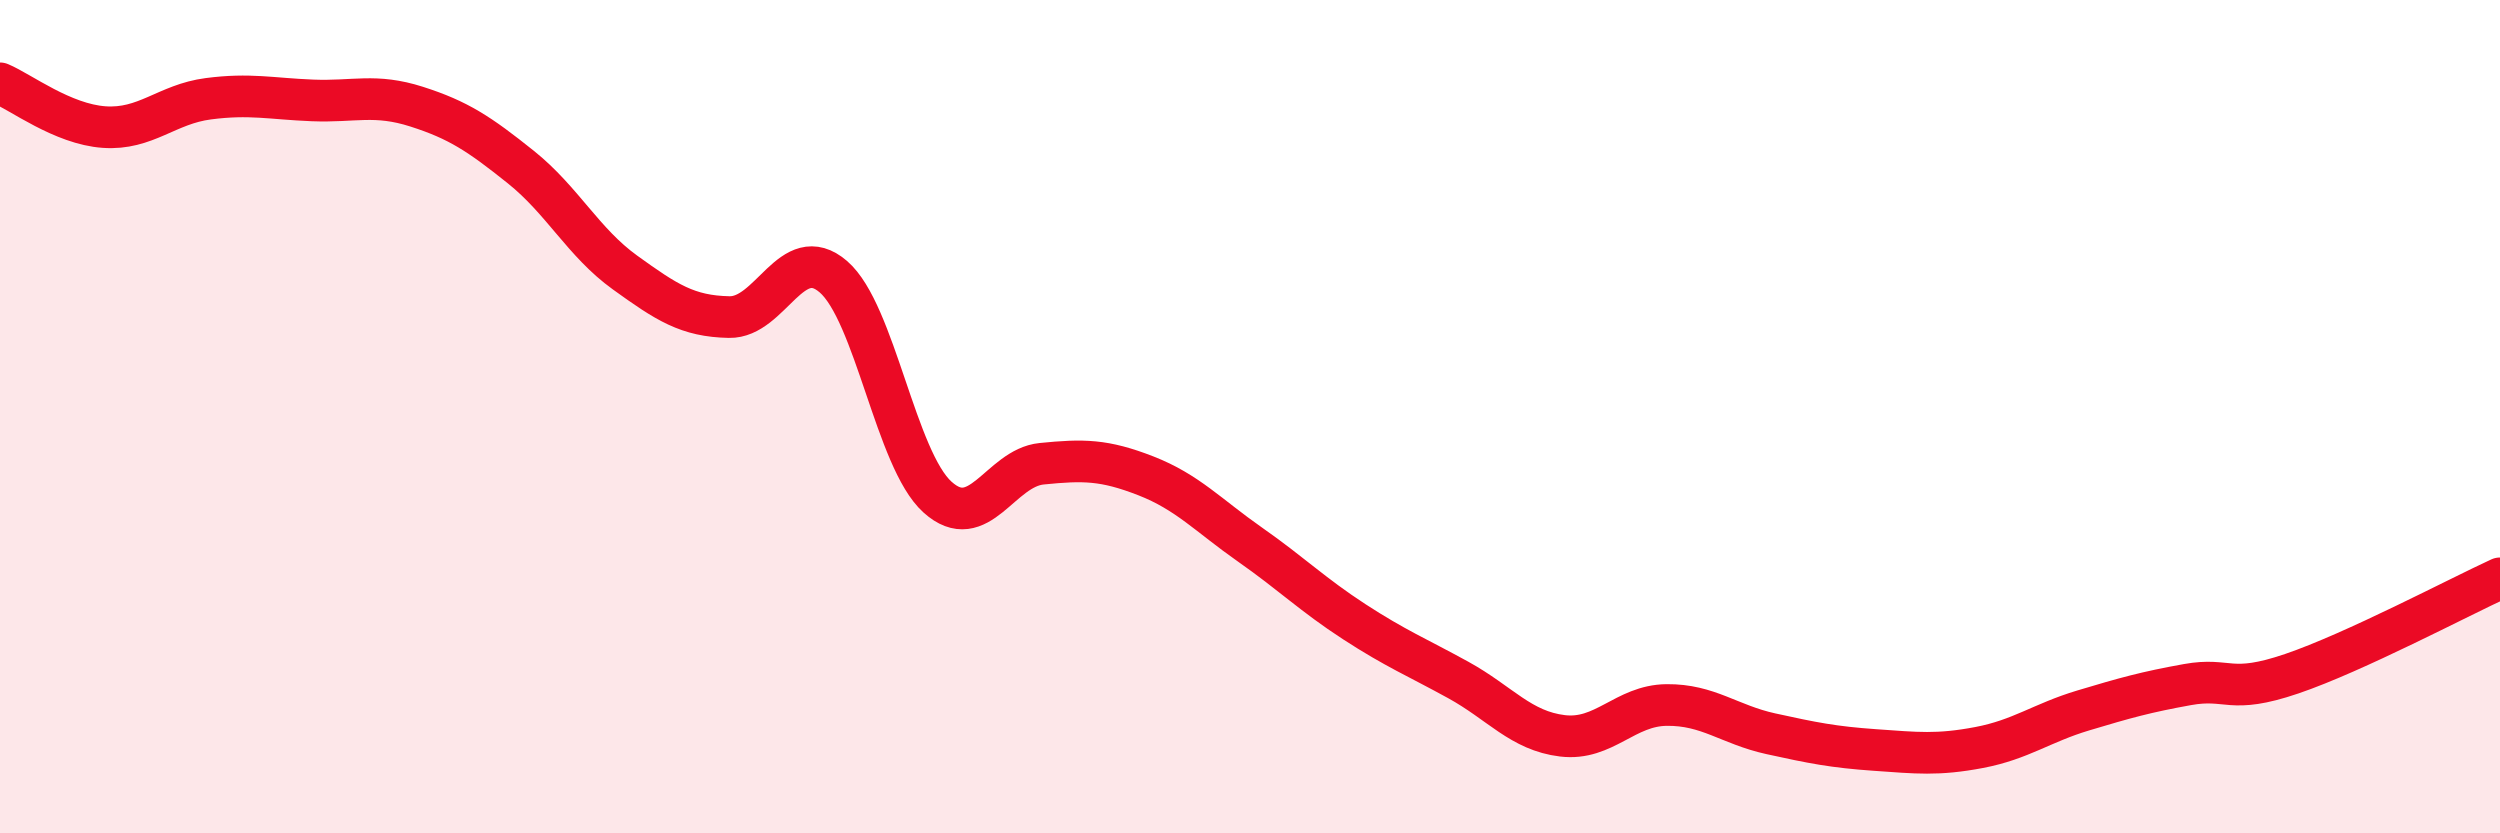
    <svg width="60" height="20" viewBox="0 0 60 20" xmlns="http://www.w3.org/2000/svg">
      <path
        d="M 0,2 C 0.5,2.21 1.5,2.98 2.5,3.05 C 3.5,3.12 4,2.5 5,2.37 C 6,2.24 6.5,2.37 7.5,2.41 C 8.5,2.45 9,2.24 10,2.56 C 11,2.88 11.5,3.21 12.5,4.01 C 13.5,4.81 14,5.82 15,6.54 C 16,7.26 16.5,7.59 17.5,7.61 C 18.5,7.63 19,5.78 20,6.64 C 21,7.5 21.5,11.03 22.5,11.93 C 23.5,12.83 24,11.23 25,11.13 C 26,11.03 26.5,11.03 27.5,11.42 C 28.5,11.81 29,12.37 30,13.07 C 31,13.77 31.5,14.27 32.5,14.92 C 33.5,15.57 34,15.77 35,16.32 C 36,16.87 36.5,17.54 37.5,17.66 C 38.5,17.78 39,16.93 40,16.92 C 41,16.91 41.5,17.39 42.5,17.61 C 43.5,17.83 44,17.93 45,18 C 46,18.07 46.5,18.13 47.5,17.94 C 48.5,17.75 49,17.35 50,17.05 C 51,16.75 51.5,16.61 52.5,16.43 C 53.5,16.25 53.5,16.68 55,16.17 C 56.5,15.66 59,14.34 60,13.88L60 20L0 20Z"
        fill="#EB0A25"
        opacity="0.1"
        stroke-linecap="round"
        stroke-linejoin="round"
      />
      <path
        d="M 0,2 C 0.5,2.21 1.5,2.98 2.5,3.05 C 3.5,3.12 4,2.5 5,2.37 C 6,2.24 6.5,2.37 7.5,2.41 C 8.5,2.45 9,2.24 10,2.56 C 11,2.88 11.5,3.21 12.5,4.01 C 13.5,4.81 14,5.82 15,6.54 C 16,7.26 16.5,7.59 17.5,7.61 C 18.5,7.63 19,5.78 20,6.64 C 21,7.5 21.5,11.03 22.5,11.93 C 23.5,12.83 24,11.23 25,11.13 C 26,11.03 26.5,11.03 27.5,11.42 C 28.5,11.81 29,12.37 30,13.07 C 31,13.77 31.5,14.27 32.5,14.92 C 33.5,15.57 34,15.77 35,16.32 C 36,16.87 36.5,17.54 37.5,17.66 C 38.5,17.78 39,16.93 40,16.92 C 41,16.91 41.5,17.39 42.5,17.61 C 43.5,17.83 44,17.93 45,18 C 46,18.07 46.5,18.13 47.5,17.94 C 48.5,17.75 49,17.35 50,17.05 C 51,16.75 51.5,16.61 52.5,16.43 C 53.5,16.25 53.5,16.68 55,16.17 C 56.5,15.66 59,14.34 60,13.88"
        stroke="#EB0A25"
        stroke-width="1"
        fill="none"
        stroke-linecap="round"
        stroke-linejoin="round"
      />
    </svg>
  